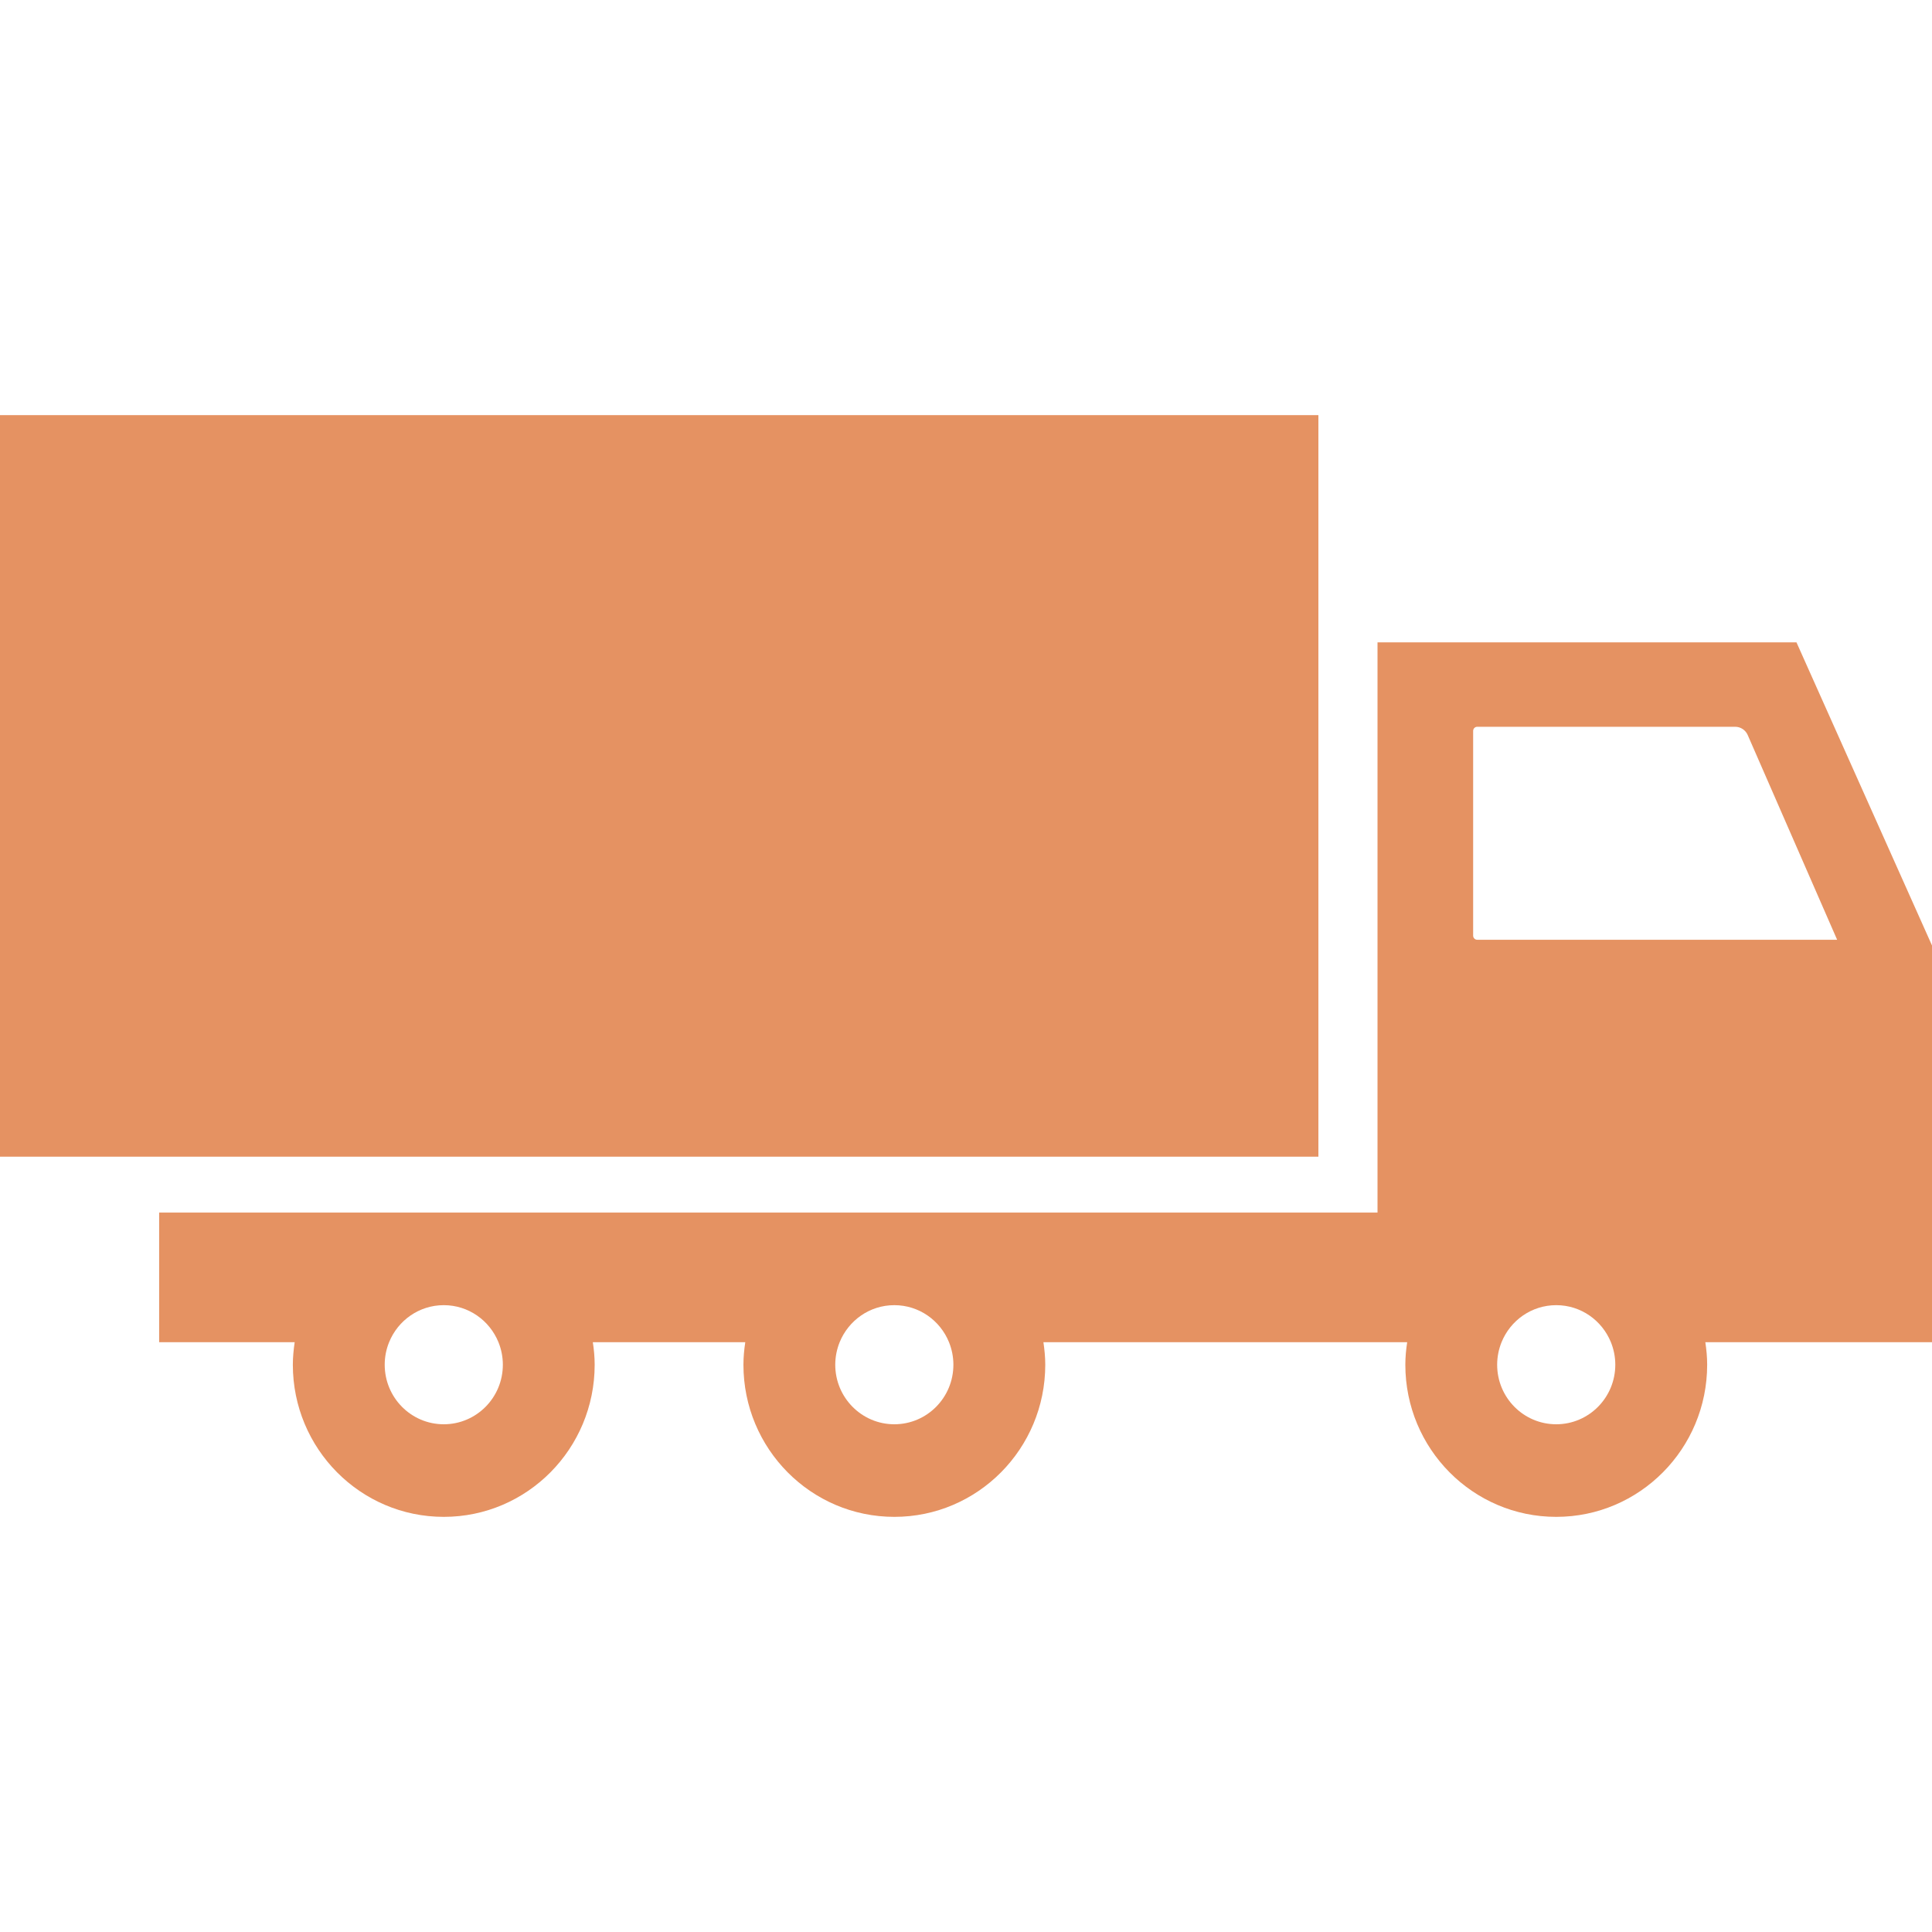 <?xml version="1.0" encoding="UTF-8"?> <svg xmlns="http://www.w3.org/2000/svg" width="40" height="40" viewBox="0 0 40 40" fill="none"> <path d="M27.296 8.595H0V23.948H27.296V8.595Z" fill="#E59262"></path> <path d="M40 19.575L37.194 13.299H28.52V25.105H18.516H9.188H3.295V27.789H6.101C6.079 27.942 6.063 28.096 6.063 28.255C6.063 29.995 7.462 31.405 9.188 31.405C10.914 31.405 12.312 29.994 12.312 28.255C12.312 28.096 12.297 27.942 12.274 27.789H15.43C15.407 27.942 15.392 28.096 15.392 28.255C15.392 29.995 16.791 31.405 18.517 31.405C20.242 31.405 21.641 29.994 21.641 28.255C21.641 28.096 21.625 27.942 21.603 27.789H28.52H29.134C29.111 27.942 29.096 28.096 29.096 28.255C29.096 29.995 30.495 31.405 32.22 31.405C33.946 31.405 35.345 29.994 35.345 28.255C35.345 28.096 35.33 27.942 35.307 27.789H40V19.575ZM9.188 29.488C8.512 29.488 7.965 28.936 7.965 28.255C7.965 28.09 7.997 27.933 8.056 27.789C8.238 27.339 8.676 27.022 9.188 27.022C9.7 27.022 10.137 27.339 10.32 27.789C10.378 27.933 10.411 28.09 10.411 28.255C10.411 28.936 9.863 29.488 9.188 29.488ZM18.516 29.488C17.841 29.488 17.293 28.936 17.293 28.255C17.293 28.09 17.326 27.933 17.384 27.789C17.567 27.339 18.004 27.022 18.516 27.022C19.028 27.022 19.466 27.339 19.648 27.789C19.706 27.933 19.739 28.09 19.739 28.255C19.739 28.936 19.192 29.488 18.516 29.488ZM32.22 29.488C31.544 29.488 30.997 28.936 30.997 28.255C30.997 28.09 31.03 27.933 31.088 27.789C31.27 27.339 31.708 27.022 32.22 27.022C32.732 27.022 33.169 27.339 33.352 27.789C33.41 27.933 33.443 28.09 33.443 28.255C33.443 28.936 32.895 29.488 32.22 29.488ZM30.585 19.457C30.538 19.457 30.5 19.419 30.5 19.372V15.132C30.5 15.085 30.538 15.047 30.585 15.047H35.925C36.037 15.047 36.139 15.114 36.184 15.217L38.036 19.457H30.585Z" fill="#E59262"></path> </svg> 